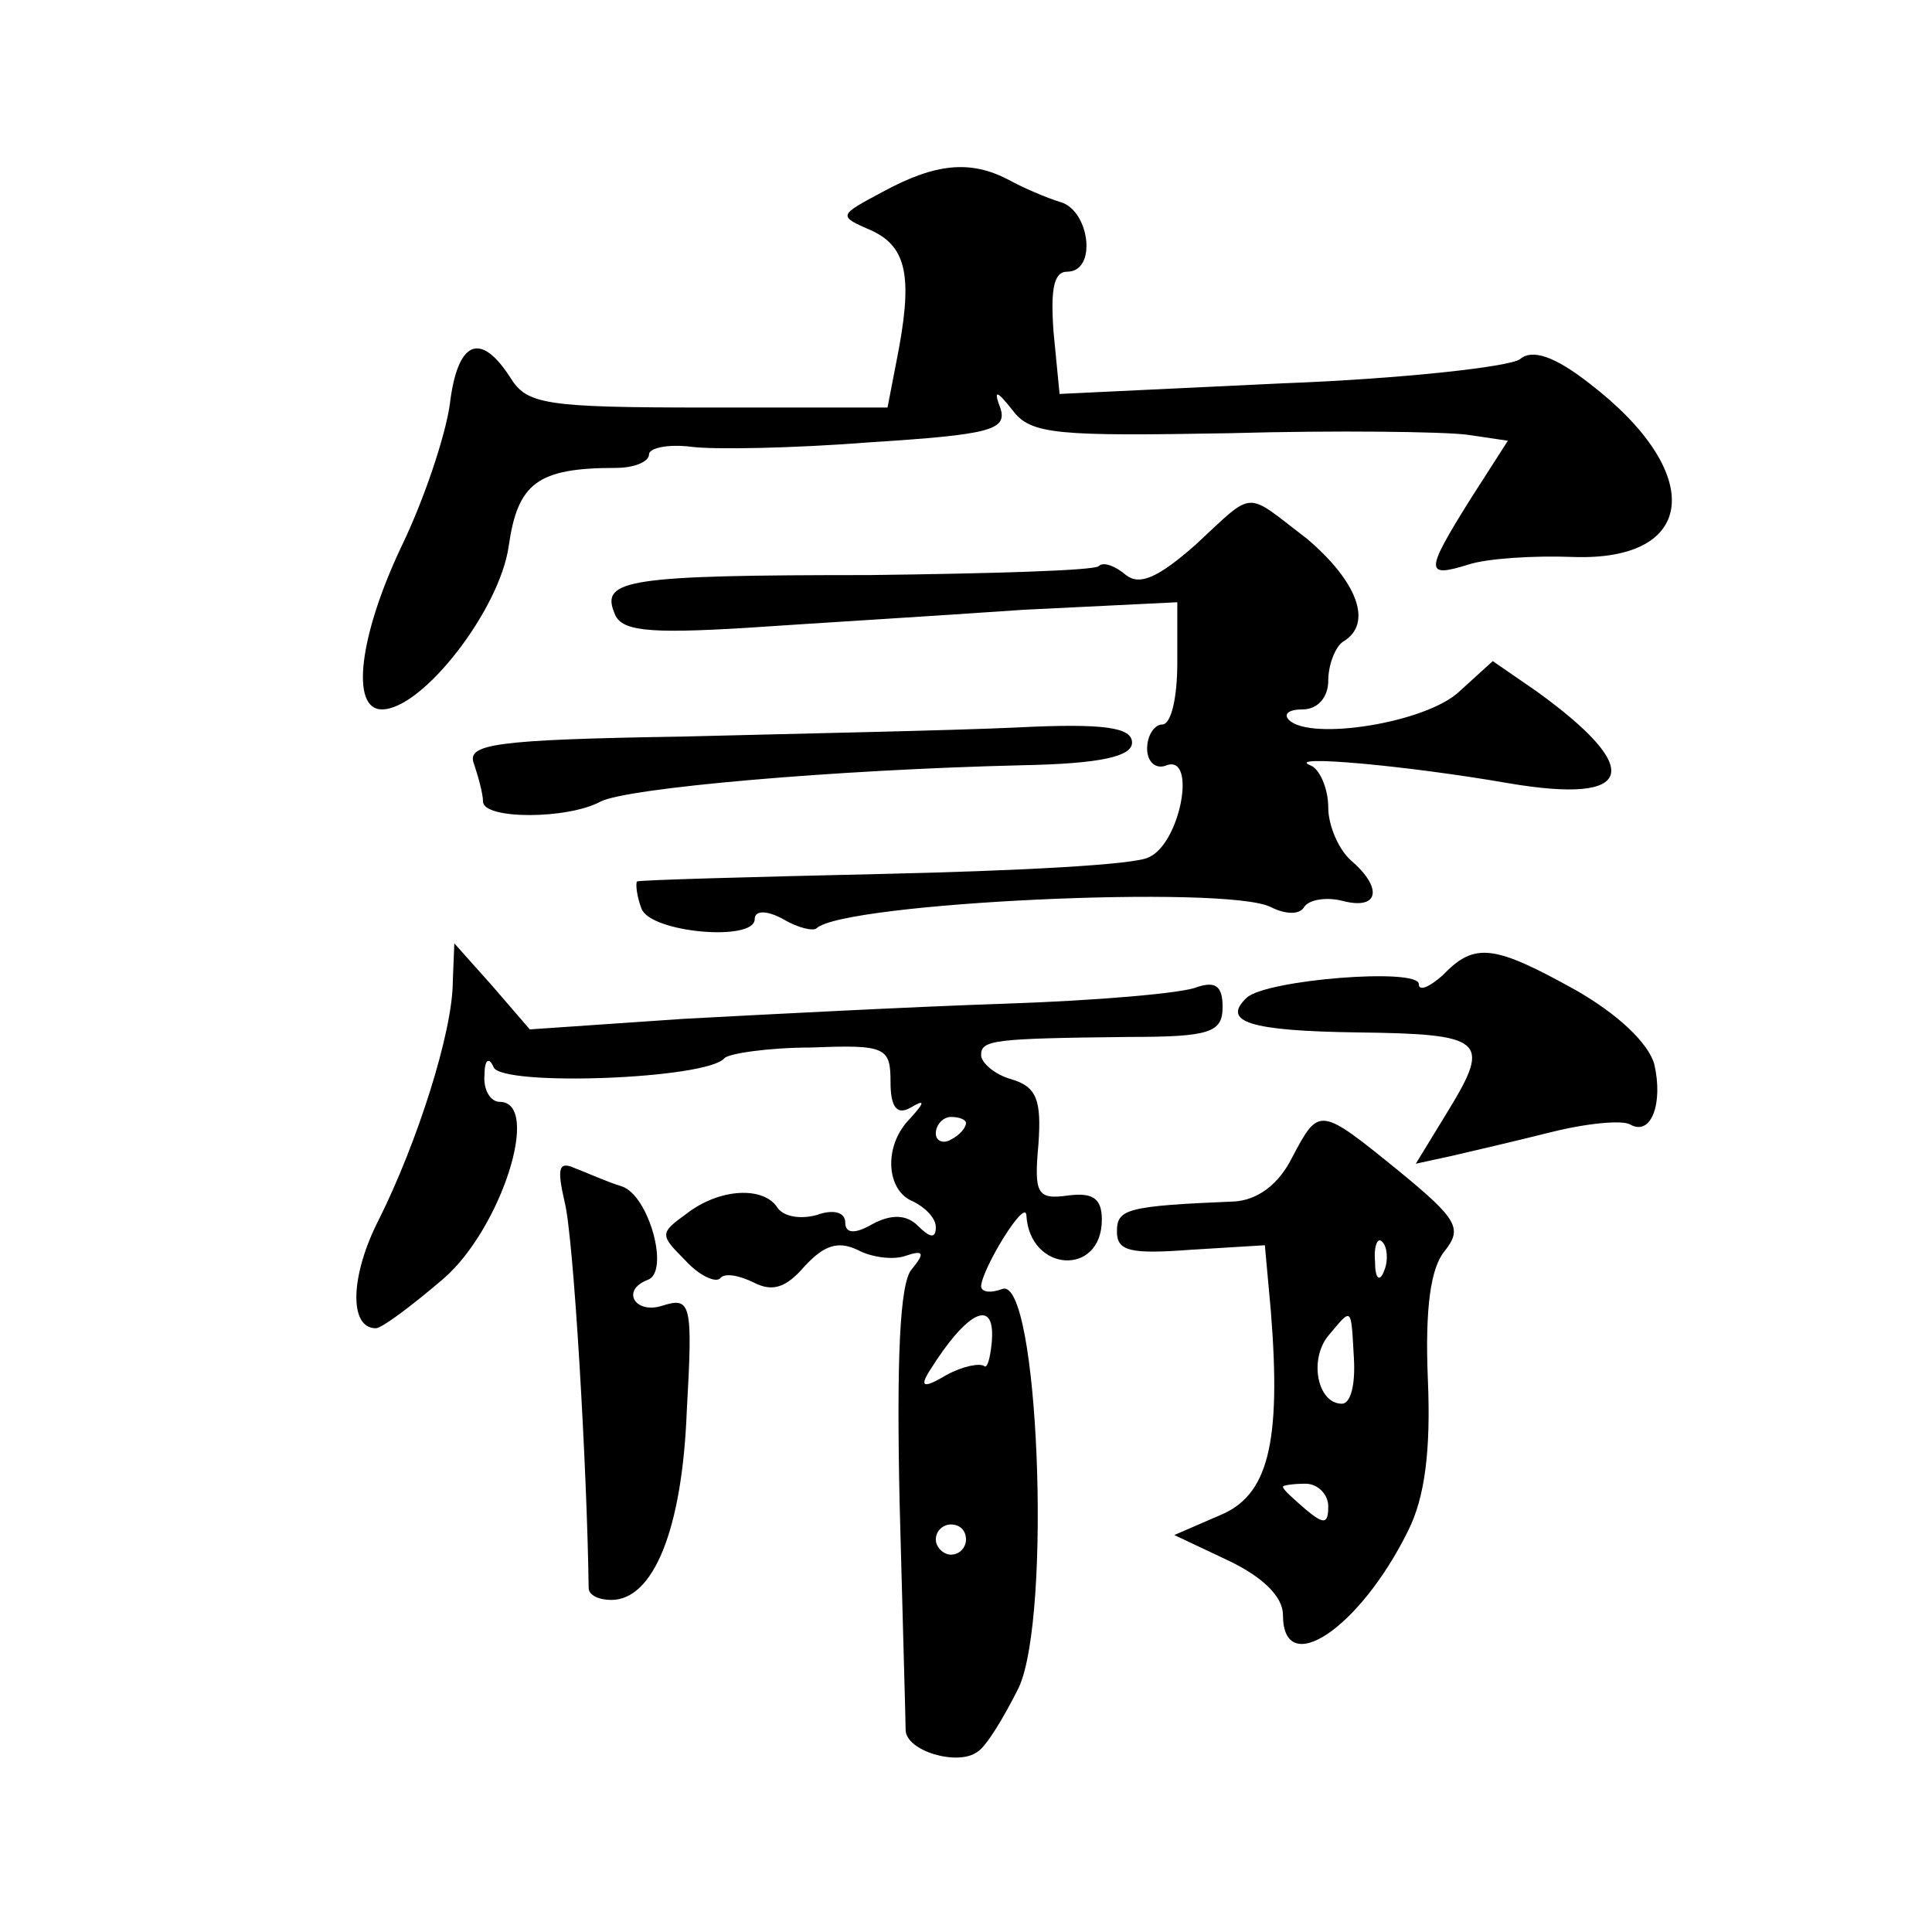 <?xml version="1.0" standalone="no"?>
<!DOCTYPE svg PUBLIC "-//W3C//DTD SVG 20010904//EN"
 "http://www.w3.org/TR/2001/REC-SVG-20010904/DTD/svg10.dtd">
<svg version="1.0" xmlns="http://www.w3.org/2000/svg"
 width="128pt" height="128pt" viewBox="0 0 128 128"
 preserveAspectRatio="xMidYMid meet">
<g transform="translate(0,128) scale(0.1,-0.1)"
fill="#0" stroke="none">
<path d="M585 1153 c-30 -16 -30 -16 -7 -26 23 -11 27 -31 16 -86 l-6 -31 -119
0 c-108 0 -120 2 -131 20 -20 31 -35 24 -40 -18 -3 -21 -17 -63 -32 -94 -28 -59
-34 -108 -13 -108 27 0 78 66 84 108 6 42 19 52 71 52 12 0 22 4 22 9 0 4 12 7
28 5 15 -2 68 -1 119 3 78 5 90 8 86 22 -5 13 -3 13 8 -1 12 -16 30 -17 144 -15
71 2 141 1 157 -1 l27 -4 -25 -39 c-30 -48 -30 -52 -1 -43 12 4 43 6 69 5 83 -3
88 56 11 115 -23 18 -38 23 -46 16 -7 -5 -78 -13 -158 -16 l-147 -7 -4 41 c-2 28
0 40 9 40 20 0 15 40 -4 46 -10 3 -26 10 -35 15 -25 13 -48 11 -83 -8z M792 919
c-25 -22 -37 -27 -46 -20 -7 6 -15 9 -18 6 -2 -3 -71 -5 -152 -6 -160 0 -178 -3
-169 -25 4 -12 21 -14 87 -10 44 3 127 8 184 12 l102 5 0 -40 c0 -23 -4 -41 -10
-41 -5 0 -10 -7 -10 -16 0 -9 6 -14 13 -11 20 7 9 -52 -12 -61 -9 -5 -88 -9 -176
-11 -88 -2 -161 -4 -163 -5 -1 -2 0 -10 3 -18 6 -16 75 -22 75 -7 0 6 8 6 19 0
10 -6 20 -8 22 -6 18 17 272 29 301 14 10 -5 19 -5 22 0 3 5 15 7 26 4 24 -6 26
9 5 27 -8 7 -15 23 -15 35 0 13 -6 26 -12 28 -17 7 63 0 132 -12 83 -14 90 9 18
61 l-29 20 -22 -20 c-22 -21 -99 -33 -113 -19 -4 4 0 7 9 7 10 0 17 8 17 19 0 11
5 23 10 26 20 12 9 40 -24 68 -42 32 -34 33 -74 -4z M452 792 c-125 -2 -143 -5
-138 -18 3 -9 6 -20 6 -25 0 -12 56 -12 78 0 18 9 154 21 279 24 53 1 73 6 73 15
0 10 -18 13 -77 10 -43 -2 -143 -4 -221 -6z M300 630 c0 -34 -24 -108 -49 -158
-19 -37 -20 -72 -2 -72 4 0 24 15 45 33 38 33 65 117 37 117 -6 0 -11 8 -10 18
0 10 3 12 6 5 5 -13 142 -8 153 6 3 3 29 7 58 7 49 2 52 0 52 -23 0 -16 4 -22 13
-17 10 6 10 4 0 -7 -18 -18 -16 -48 2 -55 8 -4 15 -11 15 -17 0 -8 -4 -7 -12 1
-7 7 -17 8 -30 1 -12 -7 -18 -6 -18 1 0 7 -8 9 -19 5 -11 -3 -22 -1 -26 5 -9 14
-38 13 -60 -4 -18 -13 -18 -14 -1 -31 9 -10 20 -15 23 -12 3 4 13 2 23 -3 12 -6
21 -3 33 11 13 14 22 17 35 11 9 -5 24 -7 32 -4 12 4 13 2 4 -9 -8 -9 -10 -61 -8
-154 2 -77 4 -145 4 -151 0 -14 34 -24 47 -15 6 3 18 23 28 43 22 48 13 273 -11
264 -8 -3 -14 -2 -14 2 1 12 29 58 30 47 2 -38 50 -41 50 -3 0 14 -6 18 -22 16
-21 -3 -23 1 -20 34 2 29 -1 38 -18 43 -11 3 -20 11 -20 16 0 10 8 11 98 12 54
0 62 3 62 20 0 14 -5 17 -17 13 -9 -4 -67 -9 -128 -11 -60 -2 -156 -7 -212 -10
l-102 -7 -25 29 -25 28 -1 -25z m340 -94 c0 -3 -4 -8 -10 -11 -5 -3 -10 -1 -10
4 0 6 5 11 10 11 6 0 10 -2 10 -4z m17 -146 c-1 -10 -3 -17 -5 -15 -3 2 -14 0 -25
-6 -15 -9 -18 -8 -11 3 25 40 44 49 41 18z m-17 -130 c0 -5 -4 -10 -10 -10 -5 0
-10 5 -10 10 0 6 5 10 10 10 6 0 10 -4 10 -10z M956 634 c-9 -8 -16 -11 -16 -6
0 11 -101 3 -114 -9 -17 -16 2 -22 73 -23 84 -1 89 -5 61 -51 l-22 -36 23 5 c13
3 43 10 67 16 24 6 47 8 52 5 14 -8 22 14 16 40 -4 14 -24 33 -52 49 -54 30 -67
32 -88 10z M856 513 c-9 -18 -23 -28 -38 -29 -72 -3 -78 -5 -78 -20 0 -13 9 -15
49 -12 l49 3 4 -44 c7 -88 -2 -122 -34 -135 l-30 -13 36 -17 c23 -11 36 -24 36
-36 0 -43 51 -9 83 56 11 22 15 53 13 100 -2 48 2 74 11 85 12 15 9 21 -30 53 -53
43 -53 43 -71 9z m61 -75 c-3 -8 -6 -5 -6 6 -1 11 2 17 5 13 3 -3 4 -12 1 -19z
m-20 -58 c1 -17 -2 -30 -8 -30 -16 0 -22 29 -9 45 16 19 15 20 17 -15z m-17 -98
c0 -12 -3 -12 -15 -2 -8 7 -15 13 -15 15 0 1 7 2 15 2 8 0 15 -7 15 -15z M374 484
c6 -22 15 -178 16 -256 0 -5 7 -8 15 -8 28 0 47 47 50 125 4 71 3 76 -16 70 -18
-6 -28 10 -10 17 15 5 1 56 -17 62 -10 3 -23 9 -31 12 -11 5 -12 0 -7 -22z"/>
</g>
</svg>
